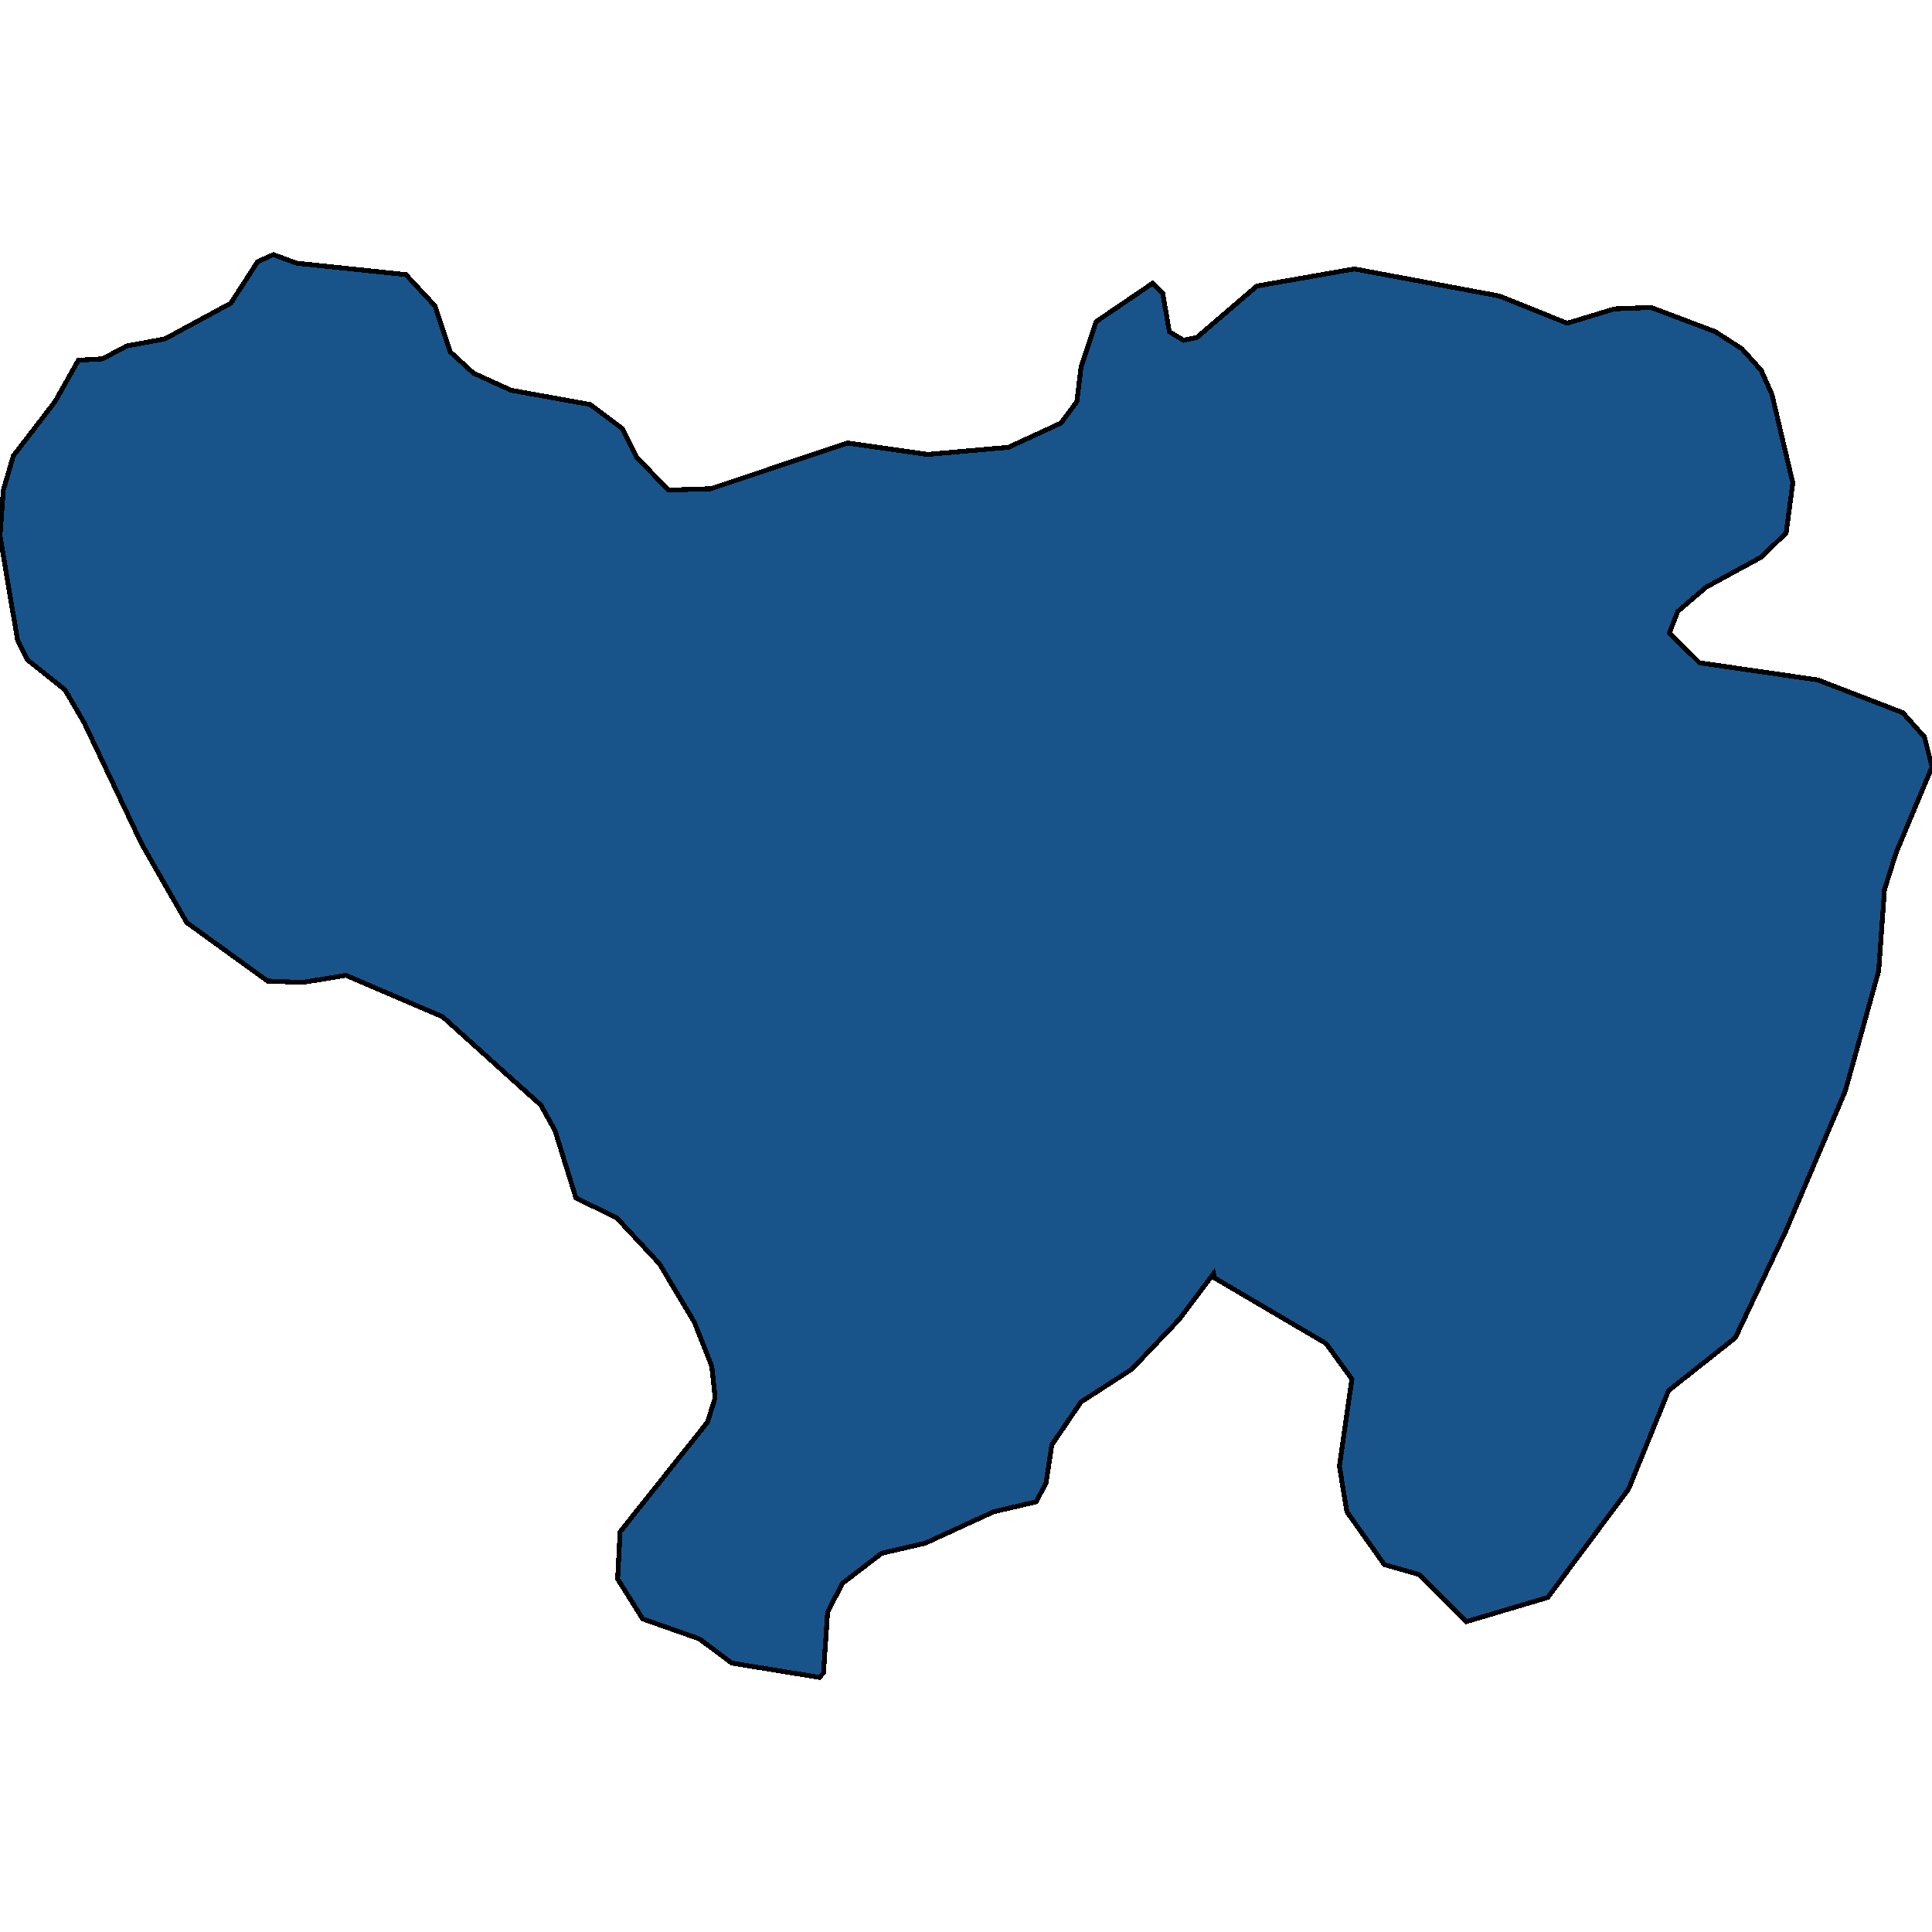 <svg xmlns="http://www.w3.org/2000/svg" width="400" height="400"><path d="m133.046 335.168-5.177-8.272.518-9.749 18.119-22.747 1.553-5.022-.69-6.5-3.624-9.158-7.248-12.112-8.8-9.454-8.456-4.136-4.314-13.886-2.934-5.317-20.362-18.318-20.018-8.568-8.973 1.478-7.247-.296-16.739-12.113-9.318-16.25-11.907-25.114-3.97-6.795-7.764-6.205-2.071-4.136L0 110.928l.69-9.454 2.071-7.091 8.628-11.228 4.832-8.57 5.004-.295 5.005-2.659 7.937-1.477L47.8 62.767l5.522-8.57L56.6 52.72l4.831 1.773 22.606 2.364 6.04 6.5 3.106 9.456 4.832 4.432 7.765 3.546 16.393 2.954 6.73 5.024 2.934 5.909 6.557 6.796 8.8-.296 28.301-9.455 16.566 2.364L208.8 92.61l10.871-5.023 3.279-4.432.863-7.092 3.106-9.455 11.734-7.978 2.07 2.068 1.381 7.978 2.934 1.773 2.76-.59 12.425-10.638 20.19-3.546 30.026 5.614 13.978 5.614 2.07-.59 7.766-2.364 7.592-.296 13.288 5.023 5.522 3.546 3.969 4.432 2.243 5.023 4.314 18.32-1.38 10.34-5.177 5.024-11.39 6.205-5.867 5.022-1.725 4.432 6.212 6.205 24.504 3.546 13.805 5.318 3.796 1.477 4.487 5.023 1.553 6.205-7.42 17.727-2.416 7.681-1.208 16.841-6.903 24.817-12.424 29.248-10.354 21.862-13.805 10.93-8.283 20.385-16.738 22.452-16.911 5.022-9.664-9.75-7.248-2.067-7.765-10.93-1.553-9.454 2.588-18.02-5.349-7.386-23.123-13.59-.173-.886-7.075 9.454-9.836 10.34-10.526 6.794-6.04 8.863-1.208 7.976-2.07 3.84-8.801 2.069-14.15 6.499-8.974 2.068-8.11 6.203-3.106 5.909-.863 12.702-.863.887-18.12-2.954-6.729-5.022Z" style="stroke:#000;fill:#18548a;shape-rendering:crispEdges;stroke-width:1px"/></svg>